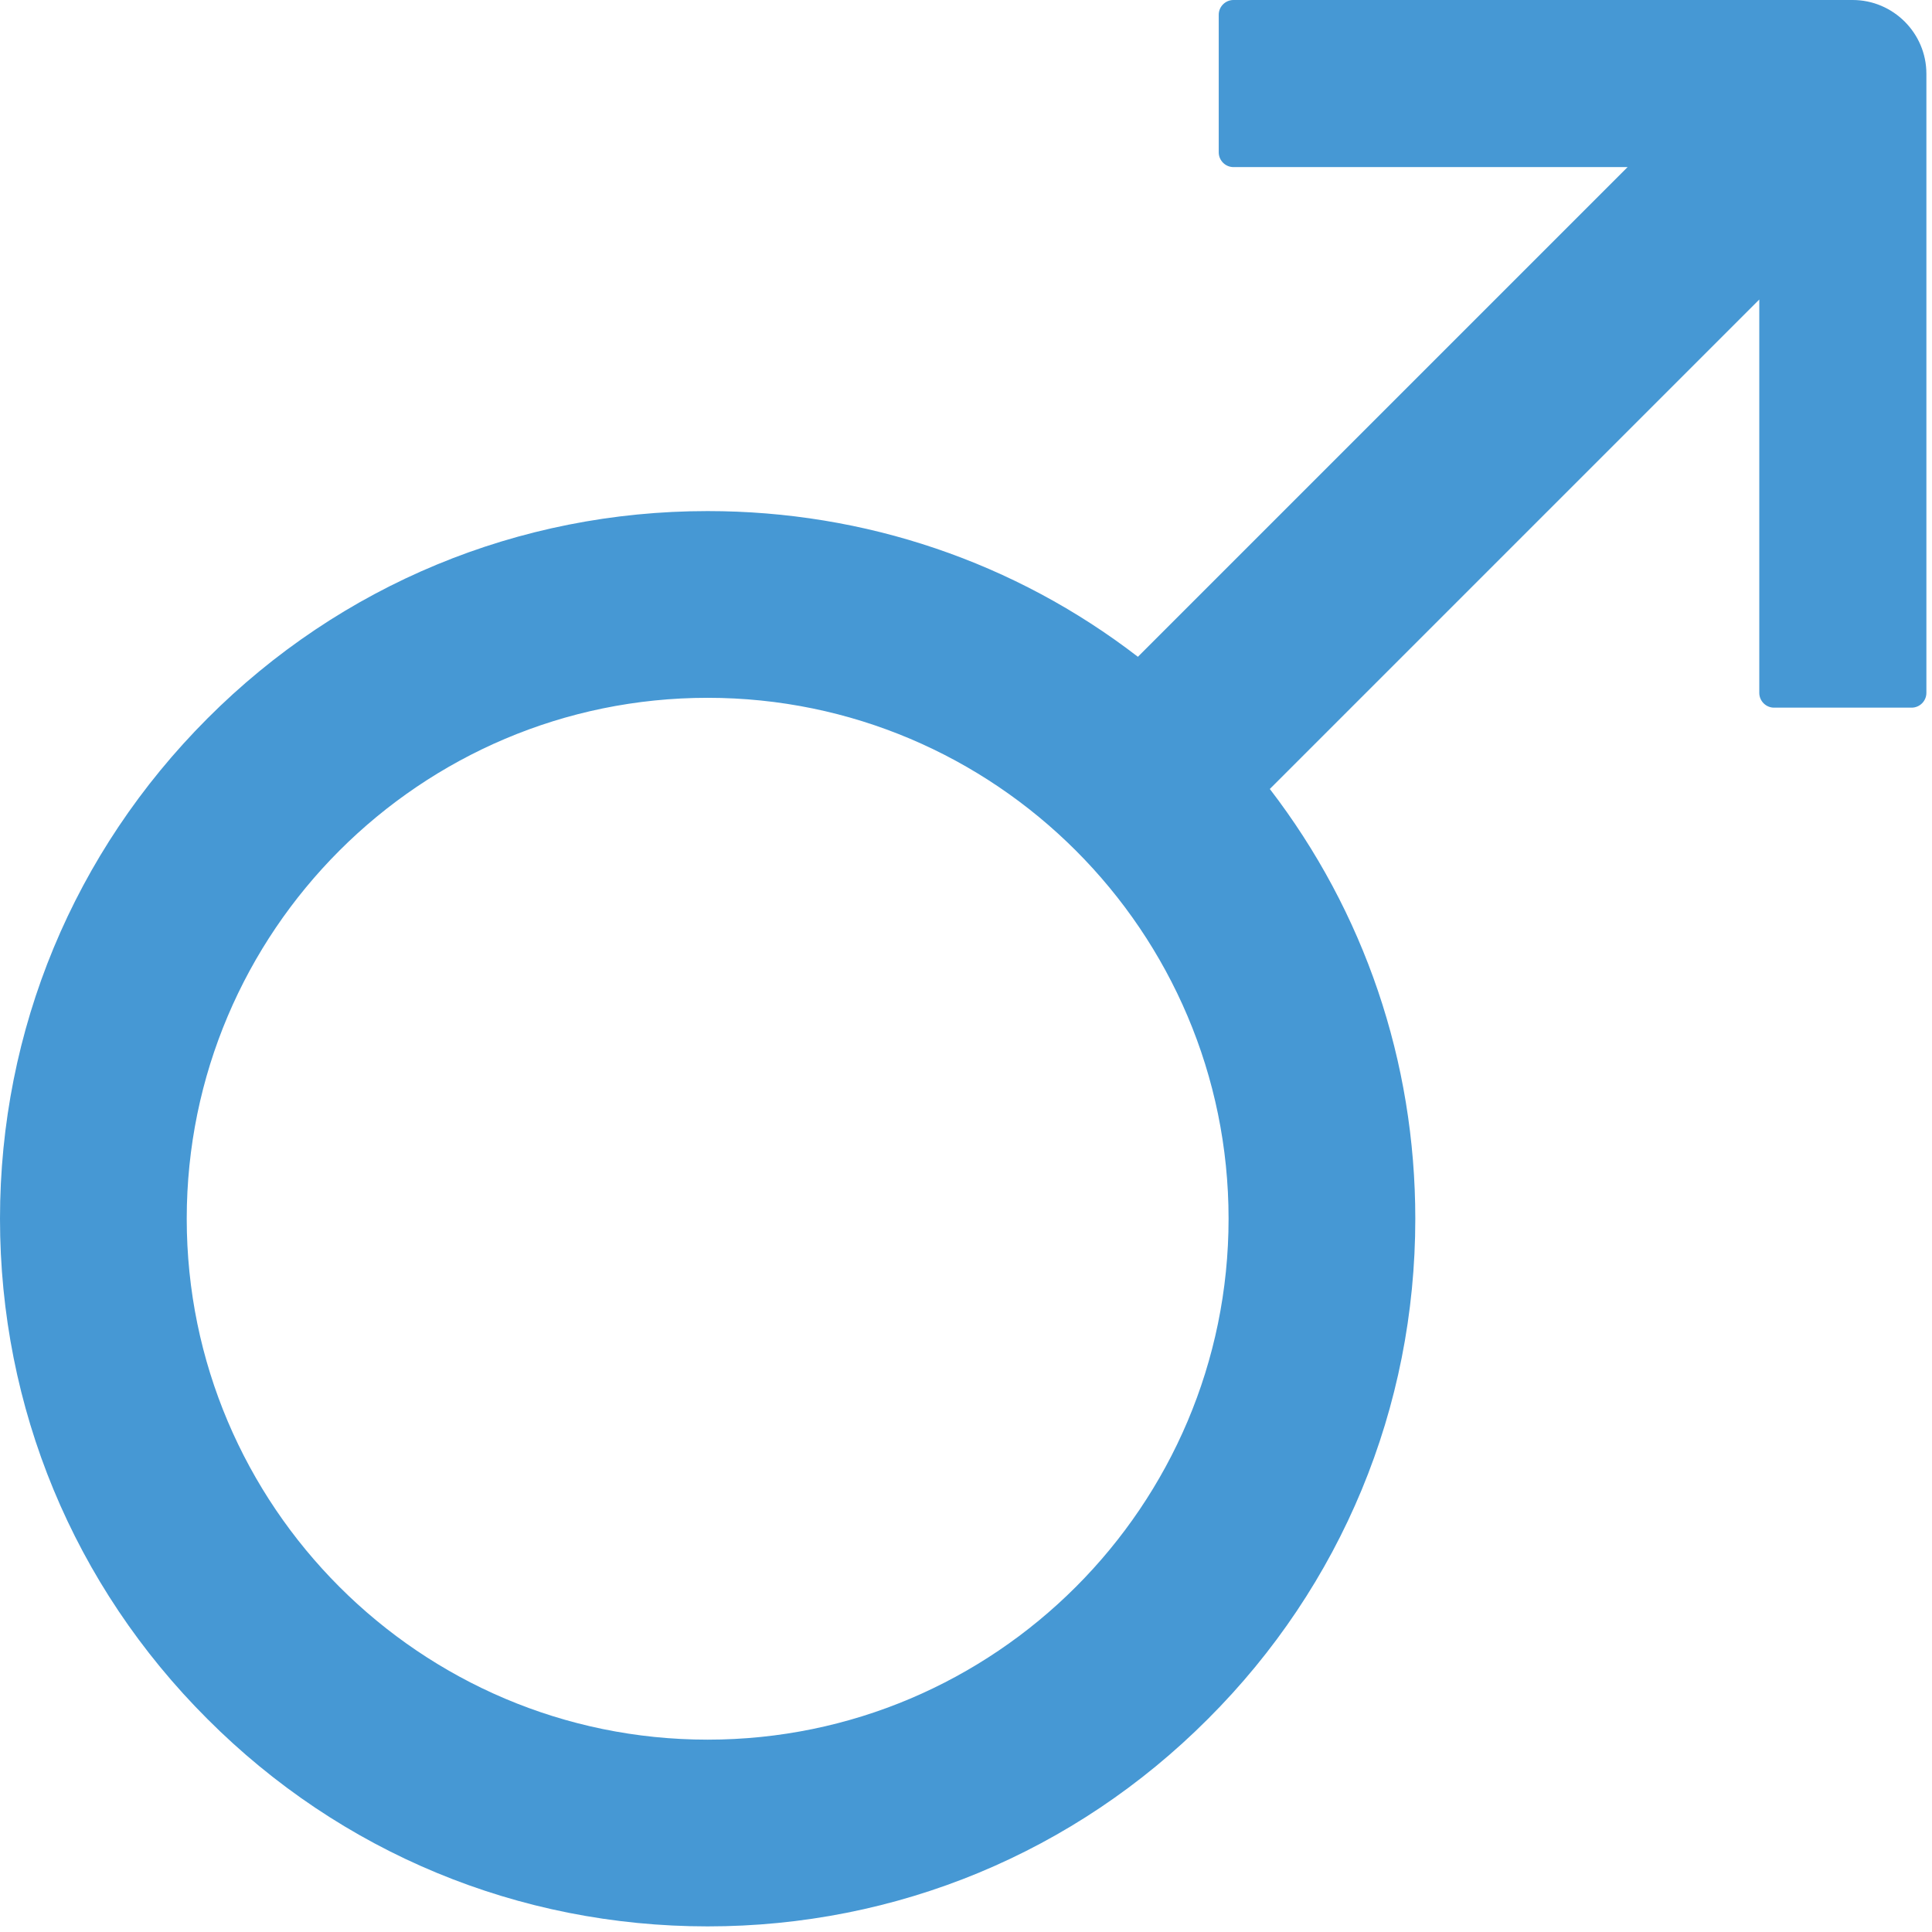<svg width="43" height="43" viewBox="0 0 43 43" fill="none" xmlns="http://www.w3.org/2000/svg">
<path d="M41.234 0H27.453C27.273 0 27.125 0.148 27.125 0.328V3.391C27.125 3.571 27.273 3.719 27.453 3.719H36.225L25.326 14.618C22.591 12.512 19.256 11.375 15.75 11.375C11.544 11.375 7.585 13.016 4.616 15.991C1.646 18.966 0 22.919 0 27.125C0 31.331 1.641 35.29 4.616 38.259C7.585 41.234 11.544 42.875 15.75 42.875C19.956 42.875 23.915 41.234 26.884 38.259C29.859 35.29 31.5 31.331 31.5 27.125C31.5 23.619 30.363 20.294 28.262 17.56L39.156 6.666V15.422C39.156 15.602 39.304 15.75 39.484 15.75H42.547C42.727 15.75 42.875 15.602 42.875 15.422V1.641C42.875 0.738 42.137 0 41.234 0ZM15.75 38.719C9.357 38.719 4.156 33.518 4.156 27.125C4.156 20.732 9.357 15.531 15.75 15.531C22.143 15.531 27.344 20.732 27.344 27.125C27.344 33.518 22.143 38.719 15.75 38.719Z" fill="#4698D4"/>
</svg>
